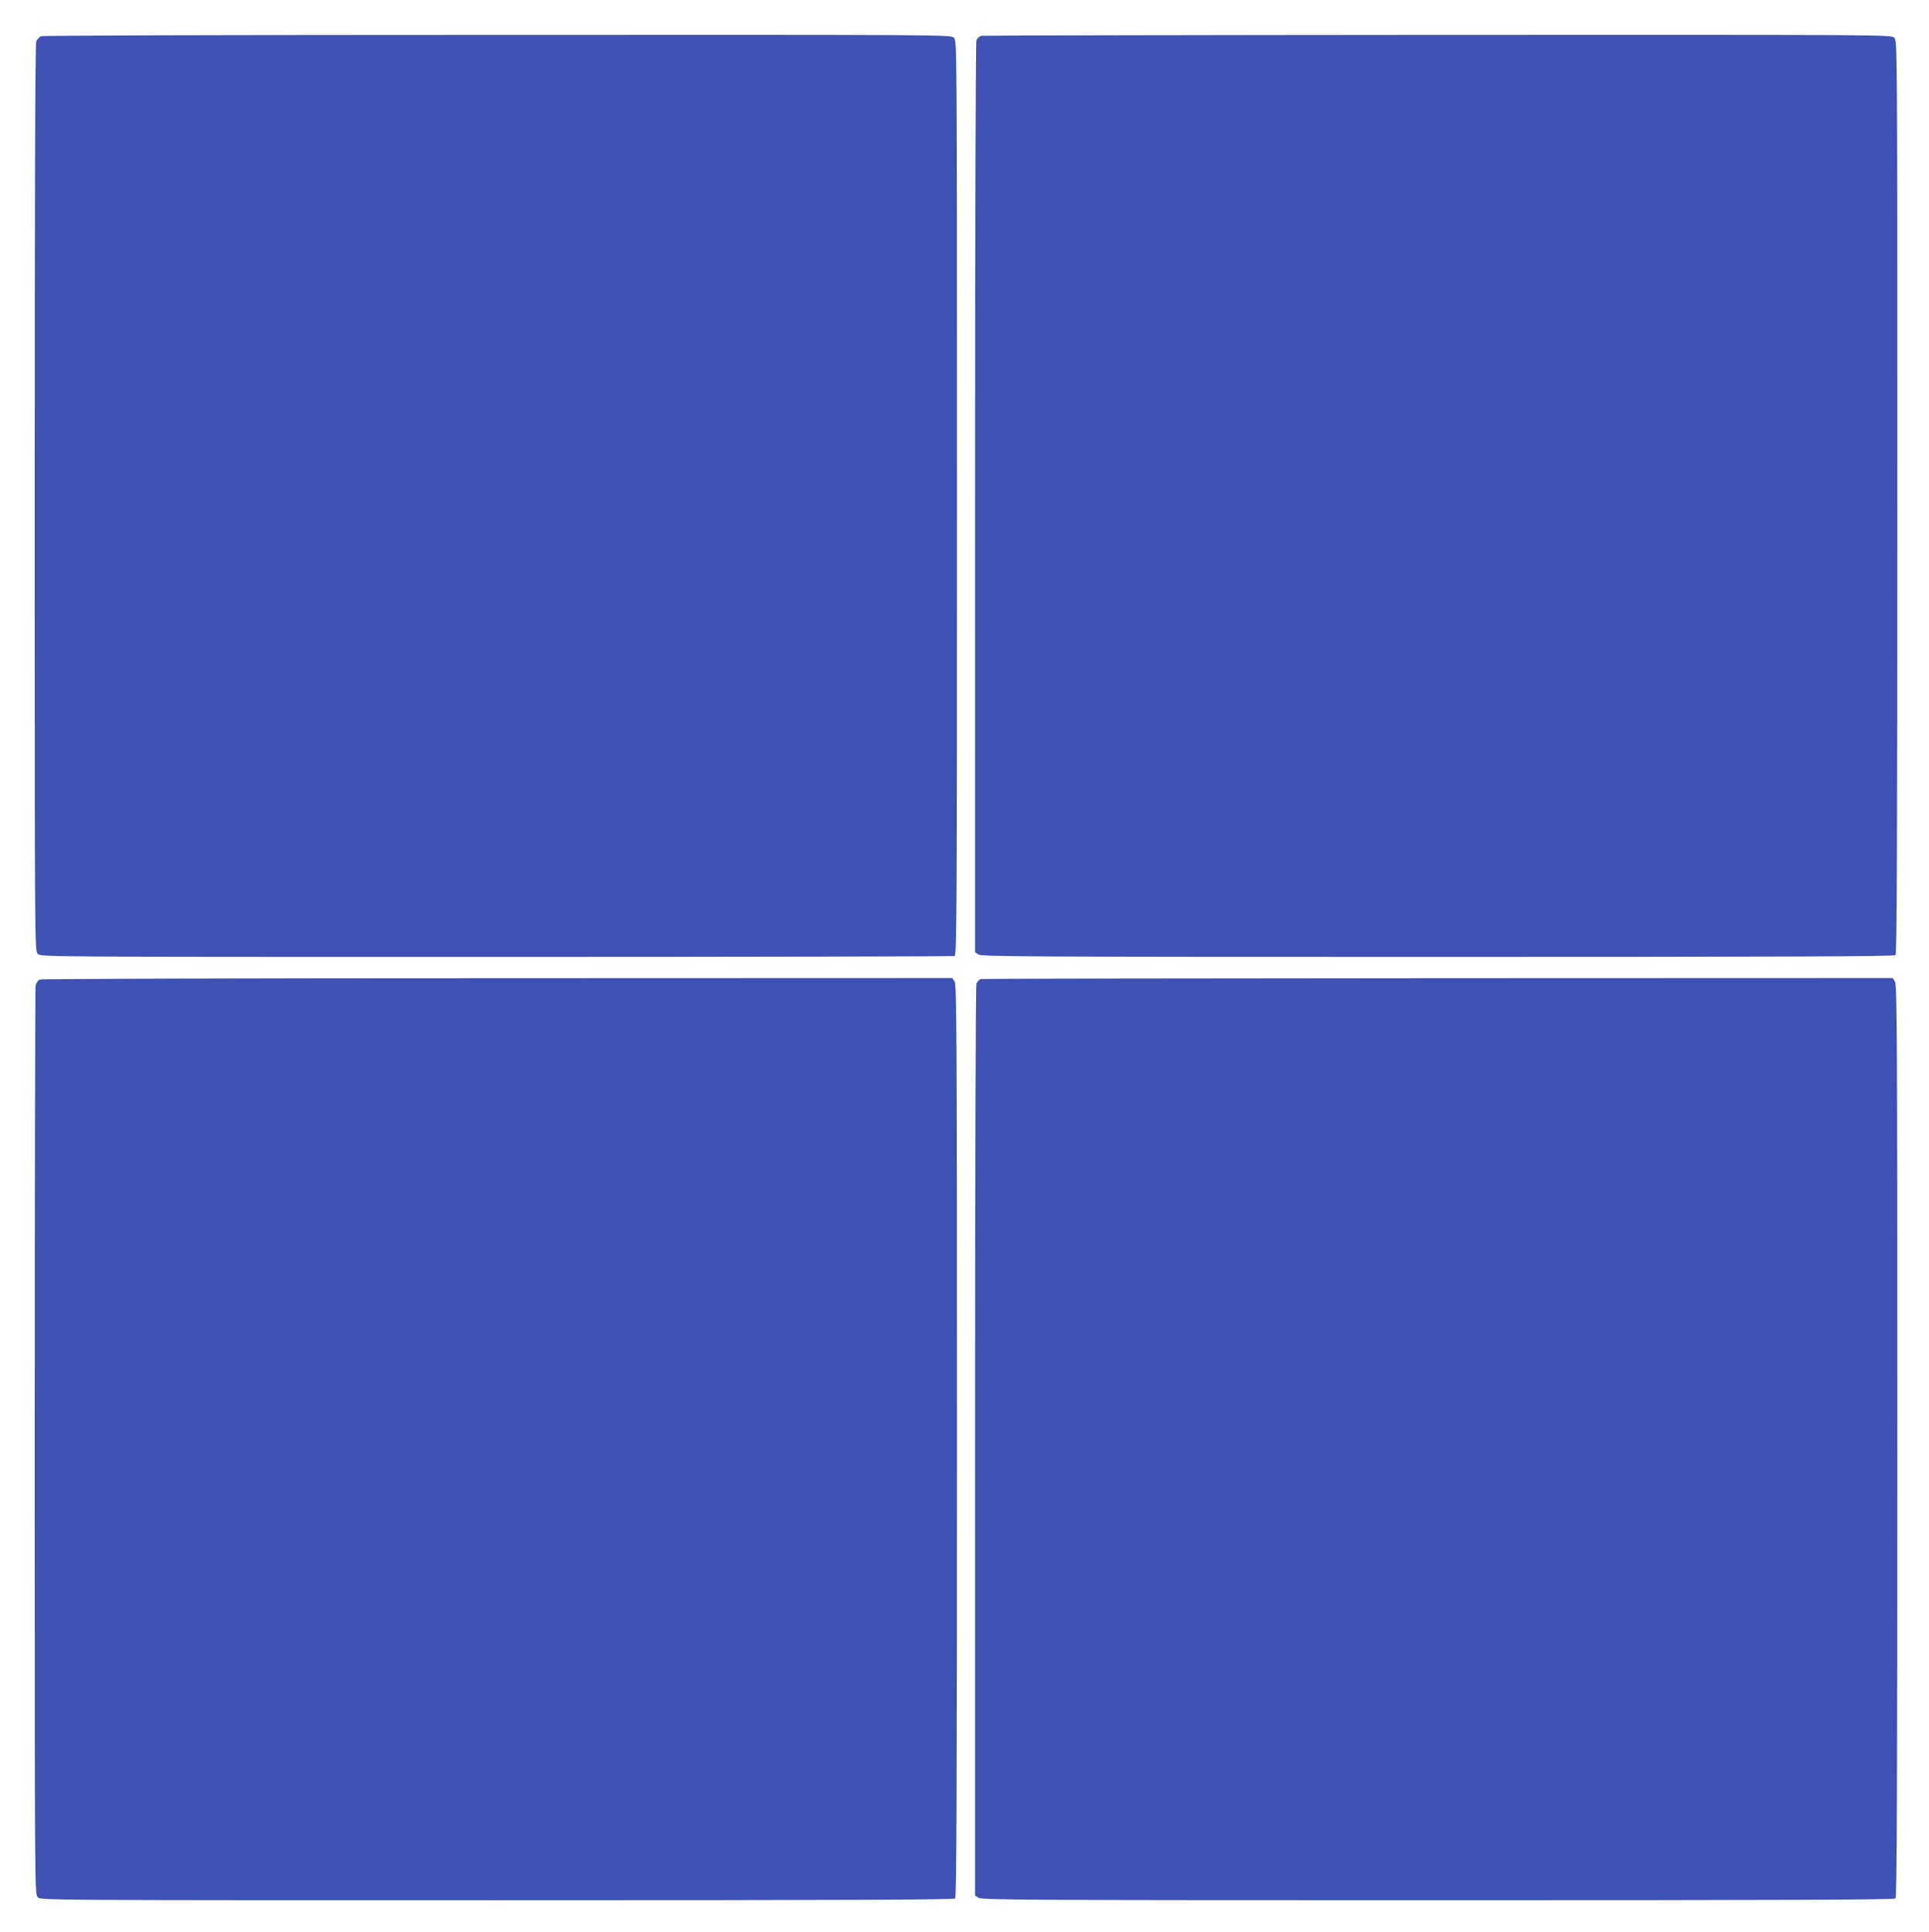 <?xml version="1.0" standalone="no"?>
<!DOCTYPE svg PUBLIC "-//W3C//DTD SVG 20010904//EN"
 "http://www.w3.org/TR/2001/REC-SVG-20010904/DTD/svg10.dtd">
<svg version="1.0" xmlns="http://www.w3.org/2000/svg"
 width="1278pt" height="1280pt" viewBox="0 0 1278 1280"
 preserveAspectRatio="xMidYMid meet">
<g transform="translate(0,1280) scale(0.1,-0.1)"
fill="#3f51b5" stroke="none">
<path d="M272 12560 c-12 -5 -27 -21 -32 -35 -7 -17 -10 -1080 -10 -3026 0
-2986 0 -2999 20 -3019 20 -20 33 -20 3039 -20 1661 0 3026 3 3035 6 15 6 16
282 16 3035 0 3016 0 3029 -20 3049 -20 20 -33 20 -3022 19 -1779 0 -3012 -4
-3026 -9z"/>
<path d="M6502 12563 c-13 -3 -27 -16 -33 -29 -5 -16 -9 -1167 -9 -3034 l0
-3009 22 -15 c20 -14 325 -16 3043 -16 2336 0 3024 3 3033 12 9 9 12 697 12
3035 0 3010 0 3023 -20 3043 -20 20 -32 20 -3022 19 -1652 -1 -3013 -4 -3026
-6z"/>
<path d="M264 6310 c-13 -5 -24 -21 -28 -40 -3 -18 -6 -1380 -6 -3026 0 -2981
0 -2994 20 -3014 20 -20 33 -20 3043 -20 2338 0 3026 3 3035 12 9 9 12 697 12
3033 0 2718 -2 3023 -16 3043 l-15 22 -3012 -1 c-1657 0 -3021 -4 -3033 -9z"/>
<path d="M6497 6313 c-10 -3 -22 -16 -28 -29 -5 -16 -9 -1173 -9 -3034 l0
-3009 22 -15 c20 -14 325 -16 3043 -16 2336 0 3024 3 3033 12 9 9 12 697 12
3033 0 2718 -2 3023 -16 3043 l-15 22 -3012 -1 c-1657 -1 -3020 -3 -3030 -6z"/>
</g>
</svg>
